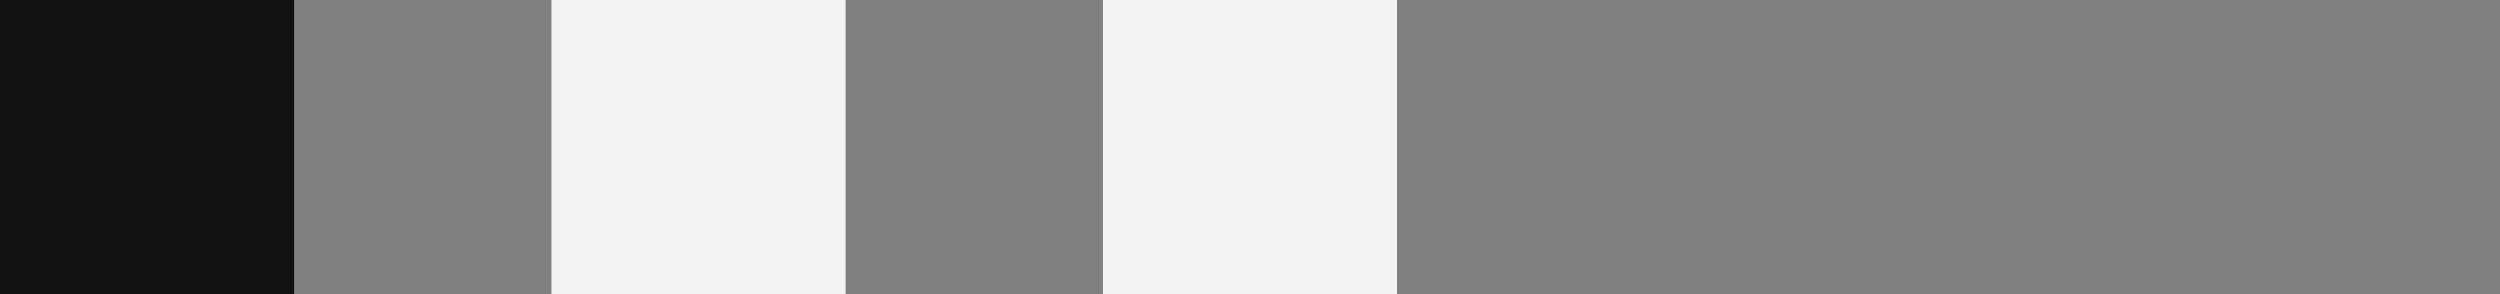 <?xml version="1.0" encoding="UTF-8"?> <svg xmlns="http://www.w3.org/2000/svg" width="68" height="8" viewBox="0 0 68 8" fill="none"><rect x="0" y="0" width="68" height="8" fill="#808080" stroke="none"/><rect width="8" height="8" fill="#111111"></rect><rect x="15" width="8" height="8" fill="#F4F4F4"></rect><rect x="30" width="8" height="8" fill="#F4F4F4"></rect></svg> 